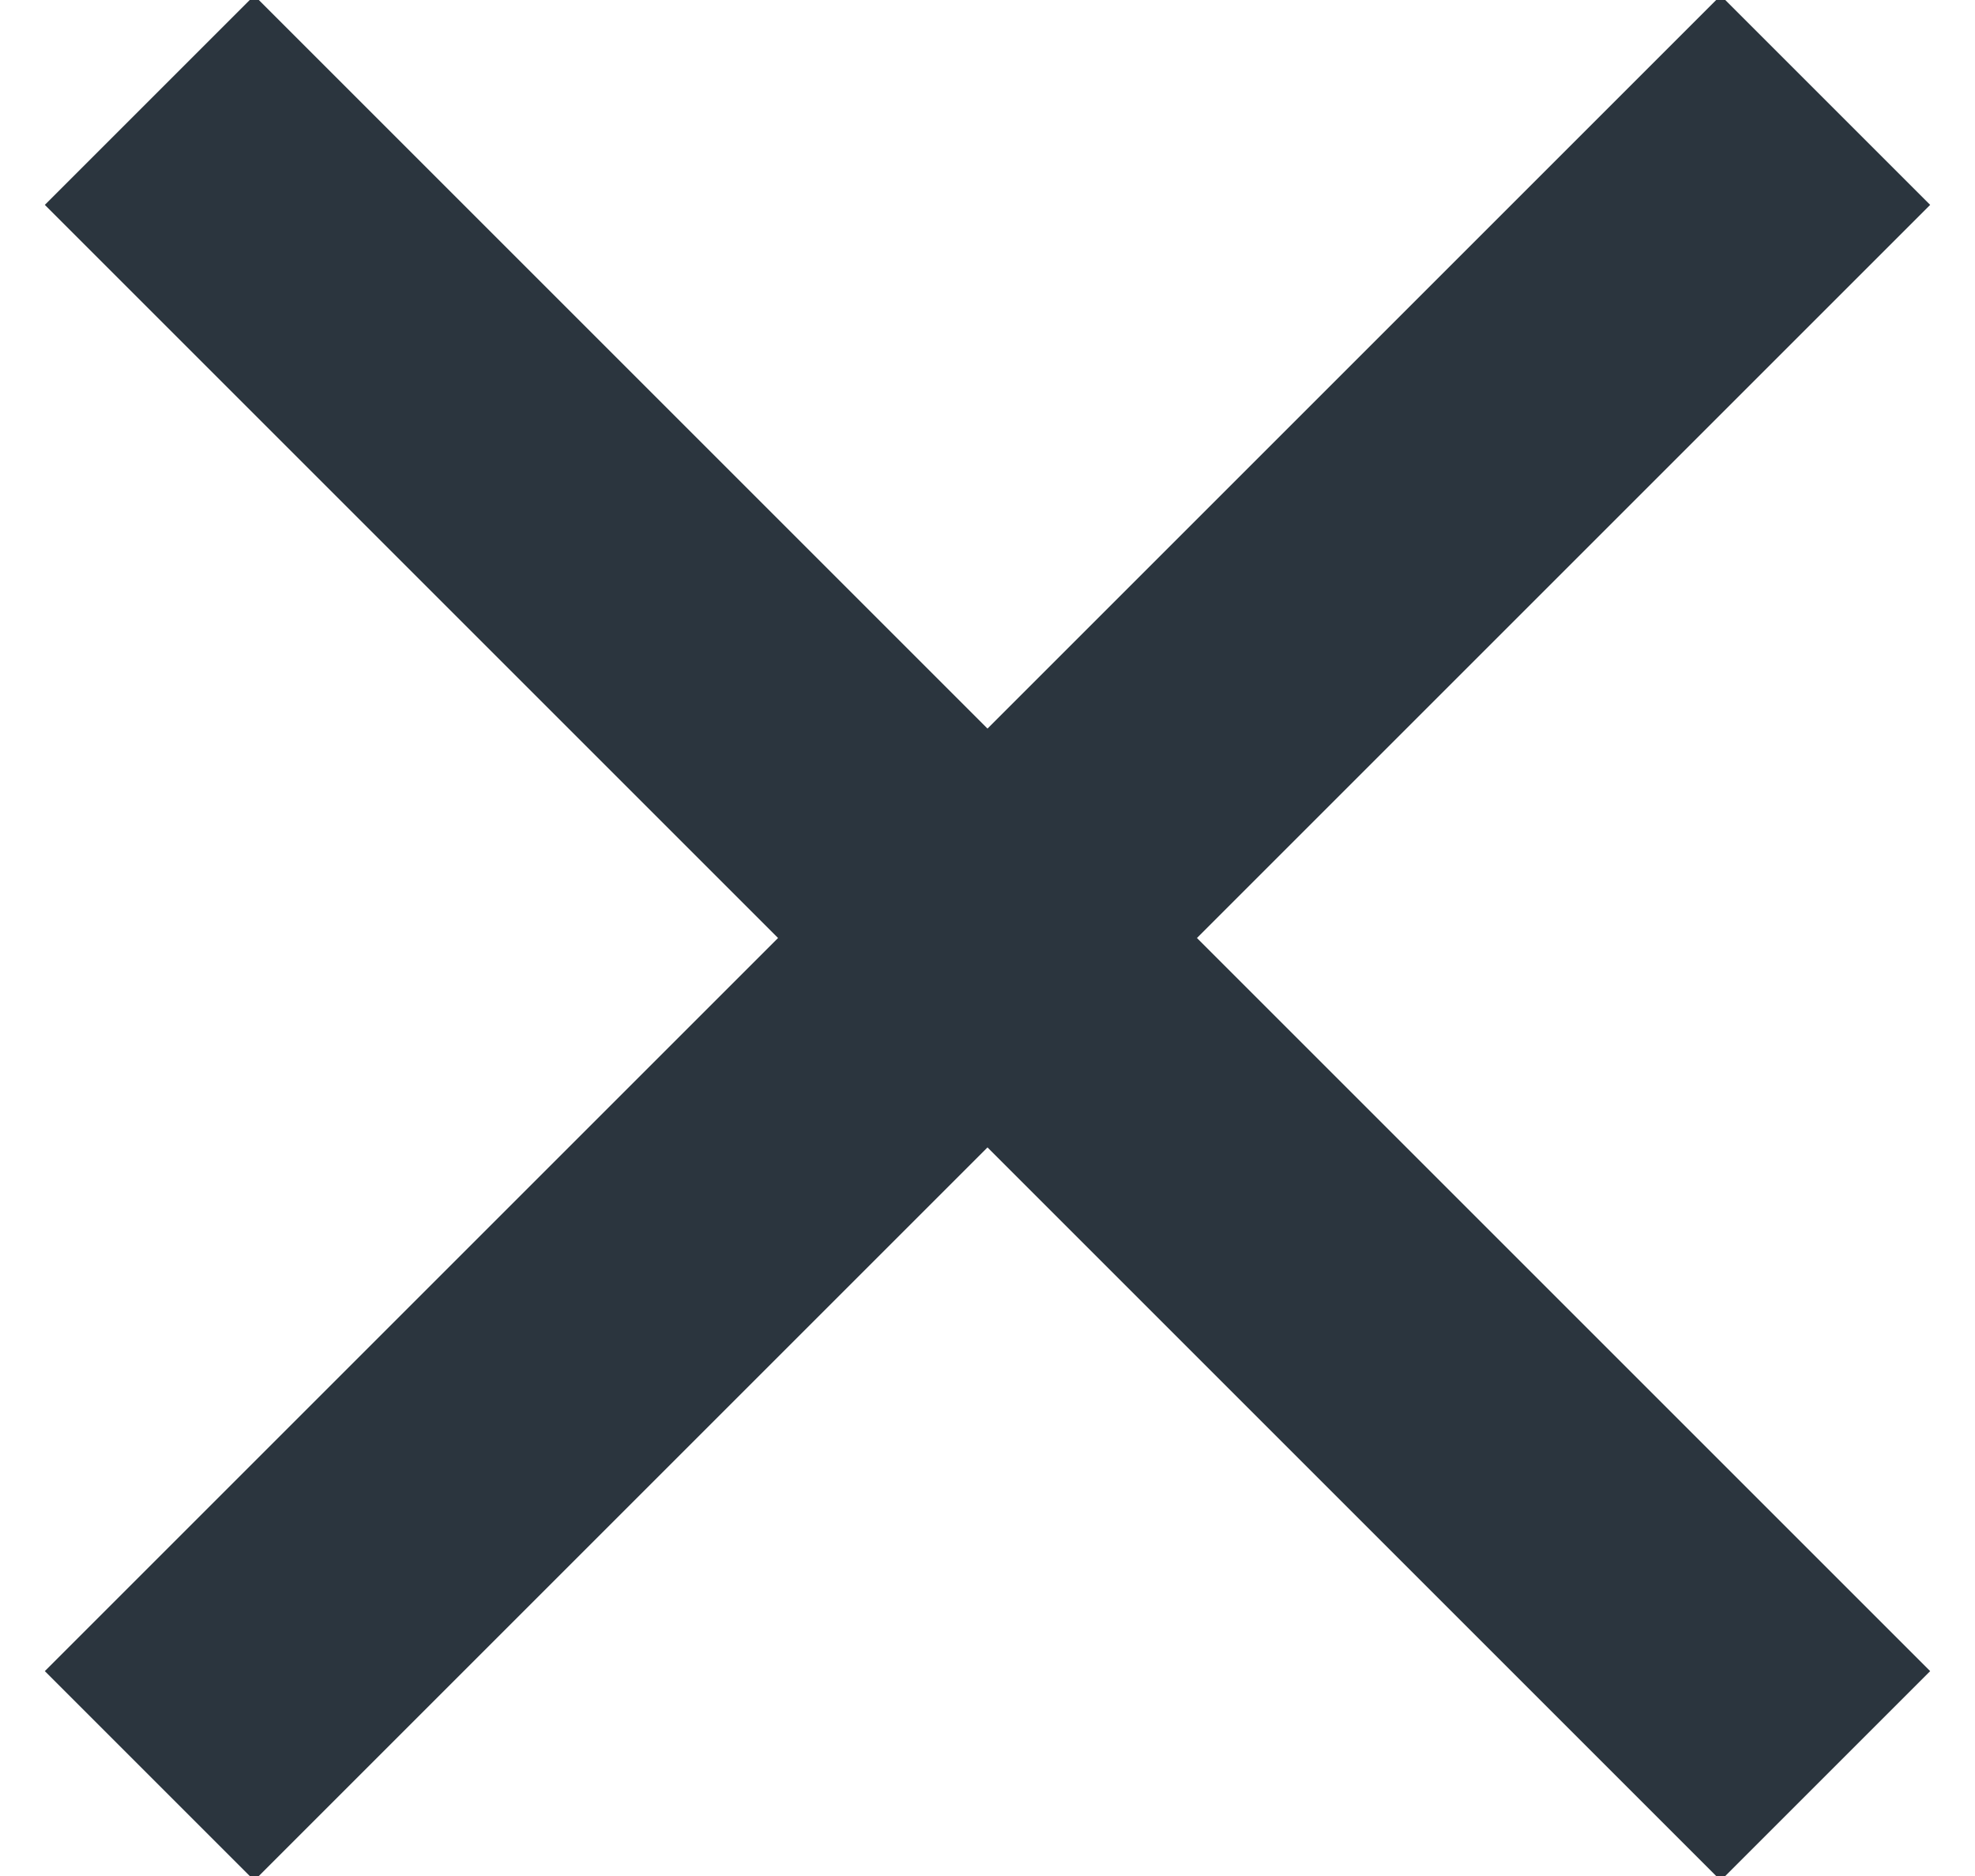 <?xml version="1.0" encoding="UTF-8"?>
<svg width="20px" height="19px" viewBox="0 0 20 19" version="1.1" xmlns="http://www.w3.org/2000/svg" xmlns:xlink="http://www.w3.org/1999/xlink">
    <!-- Generator: Sketch 64 (93537) - https://sketch.com -->
    <title>Combined Shape</title>
    <desc>Created with Sketch.</desc>
    <g id="Web" stroke="none" stroke-width="1" fill="none" fill-rule="evenodd">
        <g id="01_Contact-Modal" transform="translate(-1153, -122)" fill="#2B353E">
            <g id="Group-5" transform="translate(1081, 101)">
                <path d="M89.425,20.954 L91.546,23.075 L84.121,30.5 L91.546,37.925 L89.425,40.046 L82,32.621 L74.575,40.046 L72.454,37.925 L79.879,30.5 L72.454,23.075 L74.575,20.954 L82,28.379 L89.425,20.954 Z" id="Combined-Shape"></path>
            </g>
        </g>
    </g>
</svg>